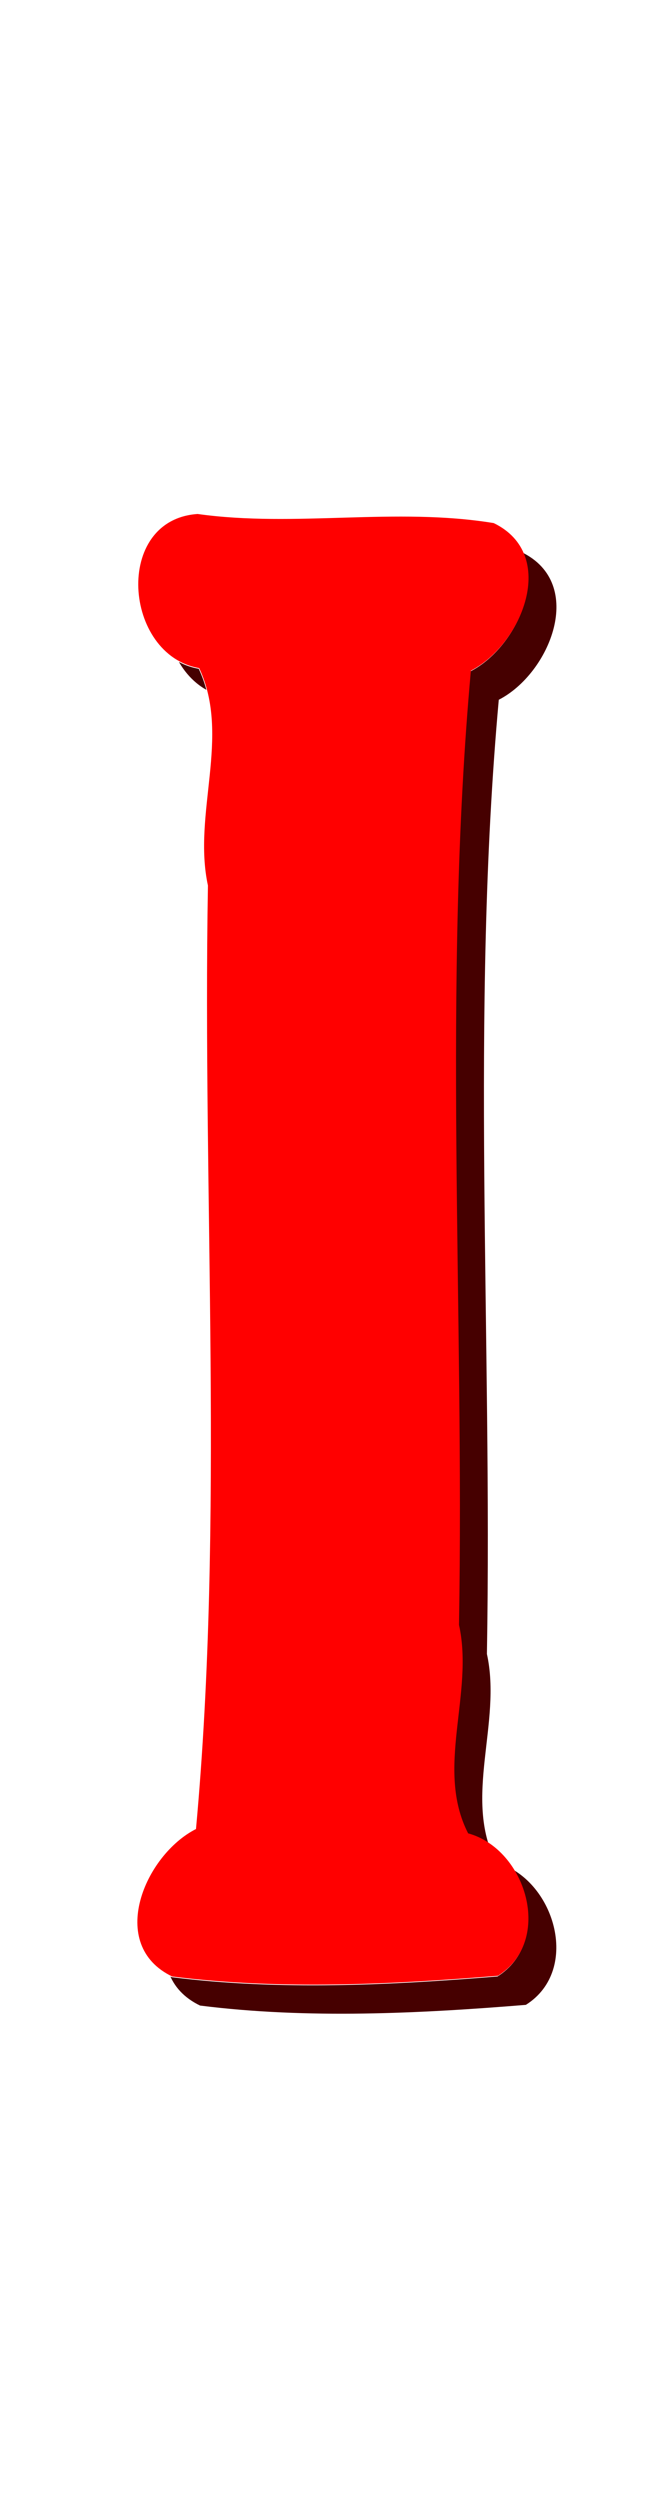<?xml version="1.0" encoding="UTF-8"?>
<svg width="132.38mm" height="497.35mm" version="1.1" viewBox="0 0 469.07 1762.3" xmlns="http://www.w3.org/2000/svg">
<defs>
<filter id="a" x="-.35" y="-.35" width="1.7" height="1.7" color-interpolation-filters="sRGB">
<feGaussianBlur result="result8" scale="45.9" stdDeviation="0.5"/>
<feTurbulence baseFrequency="0.018" result="result7" seed="27"/>
<feDisplacementMap in="result7" in2="result8" result="result10" scale="24.3" stdDeviation="2"/>
<feComposite in="result10" in2="result8" operator="atop" result="result2" scale="28.3"/>
<feComposite in="result10" in2="result2" k1="2.5" k3="0.5" operator="arithmetic" result="fbSourceGraphic"/>
</filter>
</defs>
<g transform="translate(964.21 6456.9)">
<path d="m-805.12-6074.1c-59.642 4.018-52.282 99.453 1.094 108.62 22.512 48.326-4.81 102.5 6.17 153.28-3.875 221.13 11.592 446.96-8.435 665.05-36.164 18.345-63.049 81.621-16.813 103.94 75.89 9.578 155.04 5.593 229.83-0.496 39.489-24.891 19.842-89.278-21.046-100.39-23.446-45.779 4.305-98.315-6.437-146.94 3.845-223.66-11.582-451.95 8.374-672.61 36.096-18.492 61.902-81.814 16.14-104.03-69.302-11.399-139.93 3.243-208.87-6.422z" fill="#460000"/>
<path d="m-825.12-6094.1c-59.642 4.018-52.282 99.453 1.094 108.62 22.512 48.326-4.81 102.5 6.17 153.28-3.875 221.13 11.592 446.96-8.435 665.05-36.164 18.345-63.049 81.621-16.813 103.94 75.89 9.578 155.04 5.593 229.83-0.496 39.489-24.891 19.842-89.278-21.046-100.39-23.446-45.779 4.305-98.315-6.437-146.94 3.845-223.66-11.582-451.95 8.374-672.61 36.096-18.492 61.902-81.814 16.14-104.03-69.302-11.399-139.93 3.243-208.87-6.422z" fill="#fff"/>
<path transform="matrix(8 0 0 8 19692 12443)" d="m-2564.6-2317.2c-7.455 0.502-6.535 12.432 0.137 13.578 2.814 6.041-0.601 12.813 0.771 19.16-0.484 27.642 1.449 55.869-1.054 83.131-4.521 2.293-7.881 10.203-2.102 12.992 9.486 1.197 19.38 0.699 28.728-0.062 4.936-3.111 2.48-11.16-2.631-12.549-2.931-5.722 0.538-12.289-0.805-18.367 0.481-27.957-1.448-56.494 1.047-84.076 4.512-2.312 7.738-10.227 2.018-13.004-8.663-1.425-17.491 0.405-26.109-0.803z" fill="#f00" filter="url(#a)"/>
</g>
</svg>
